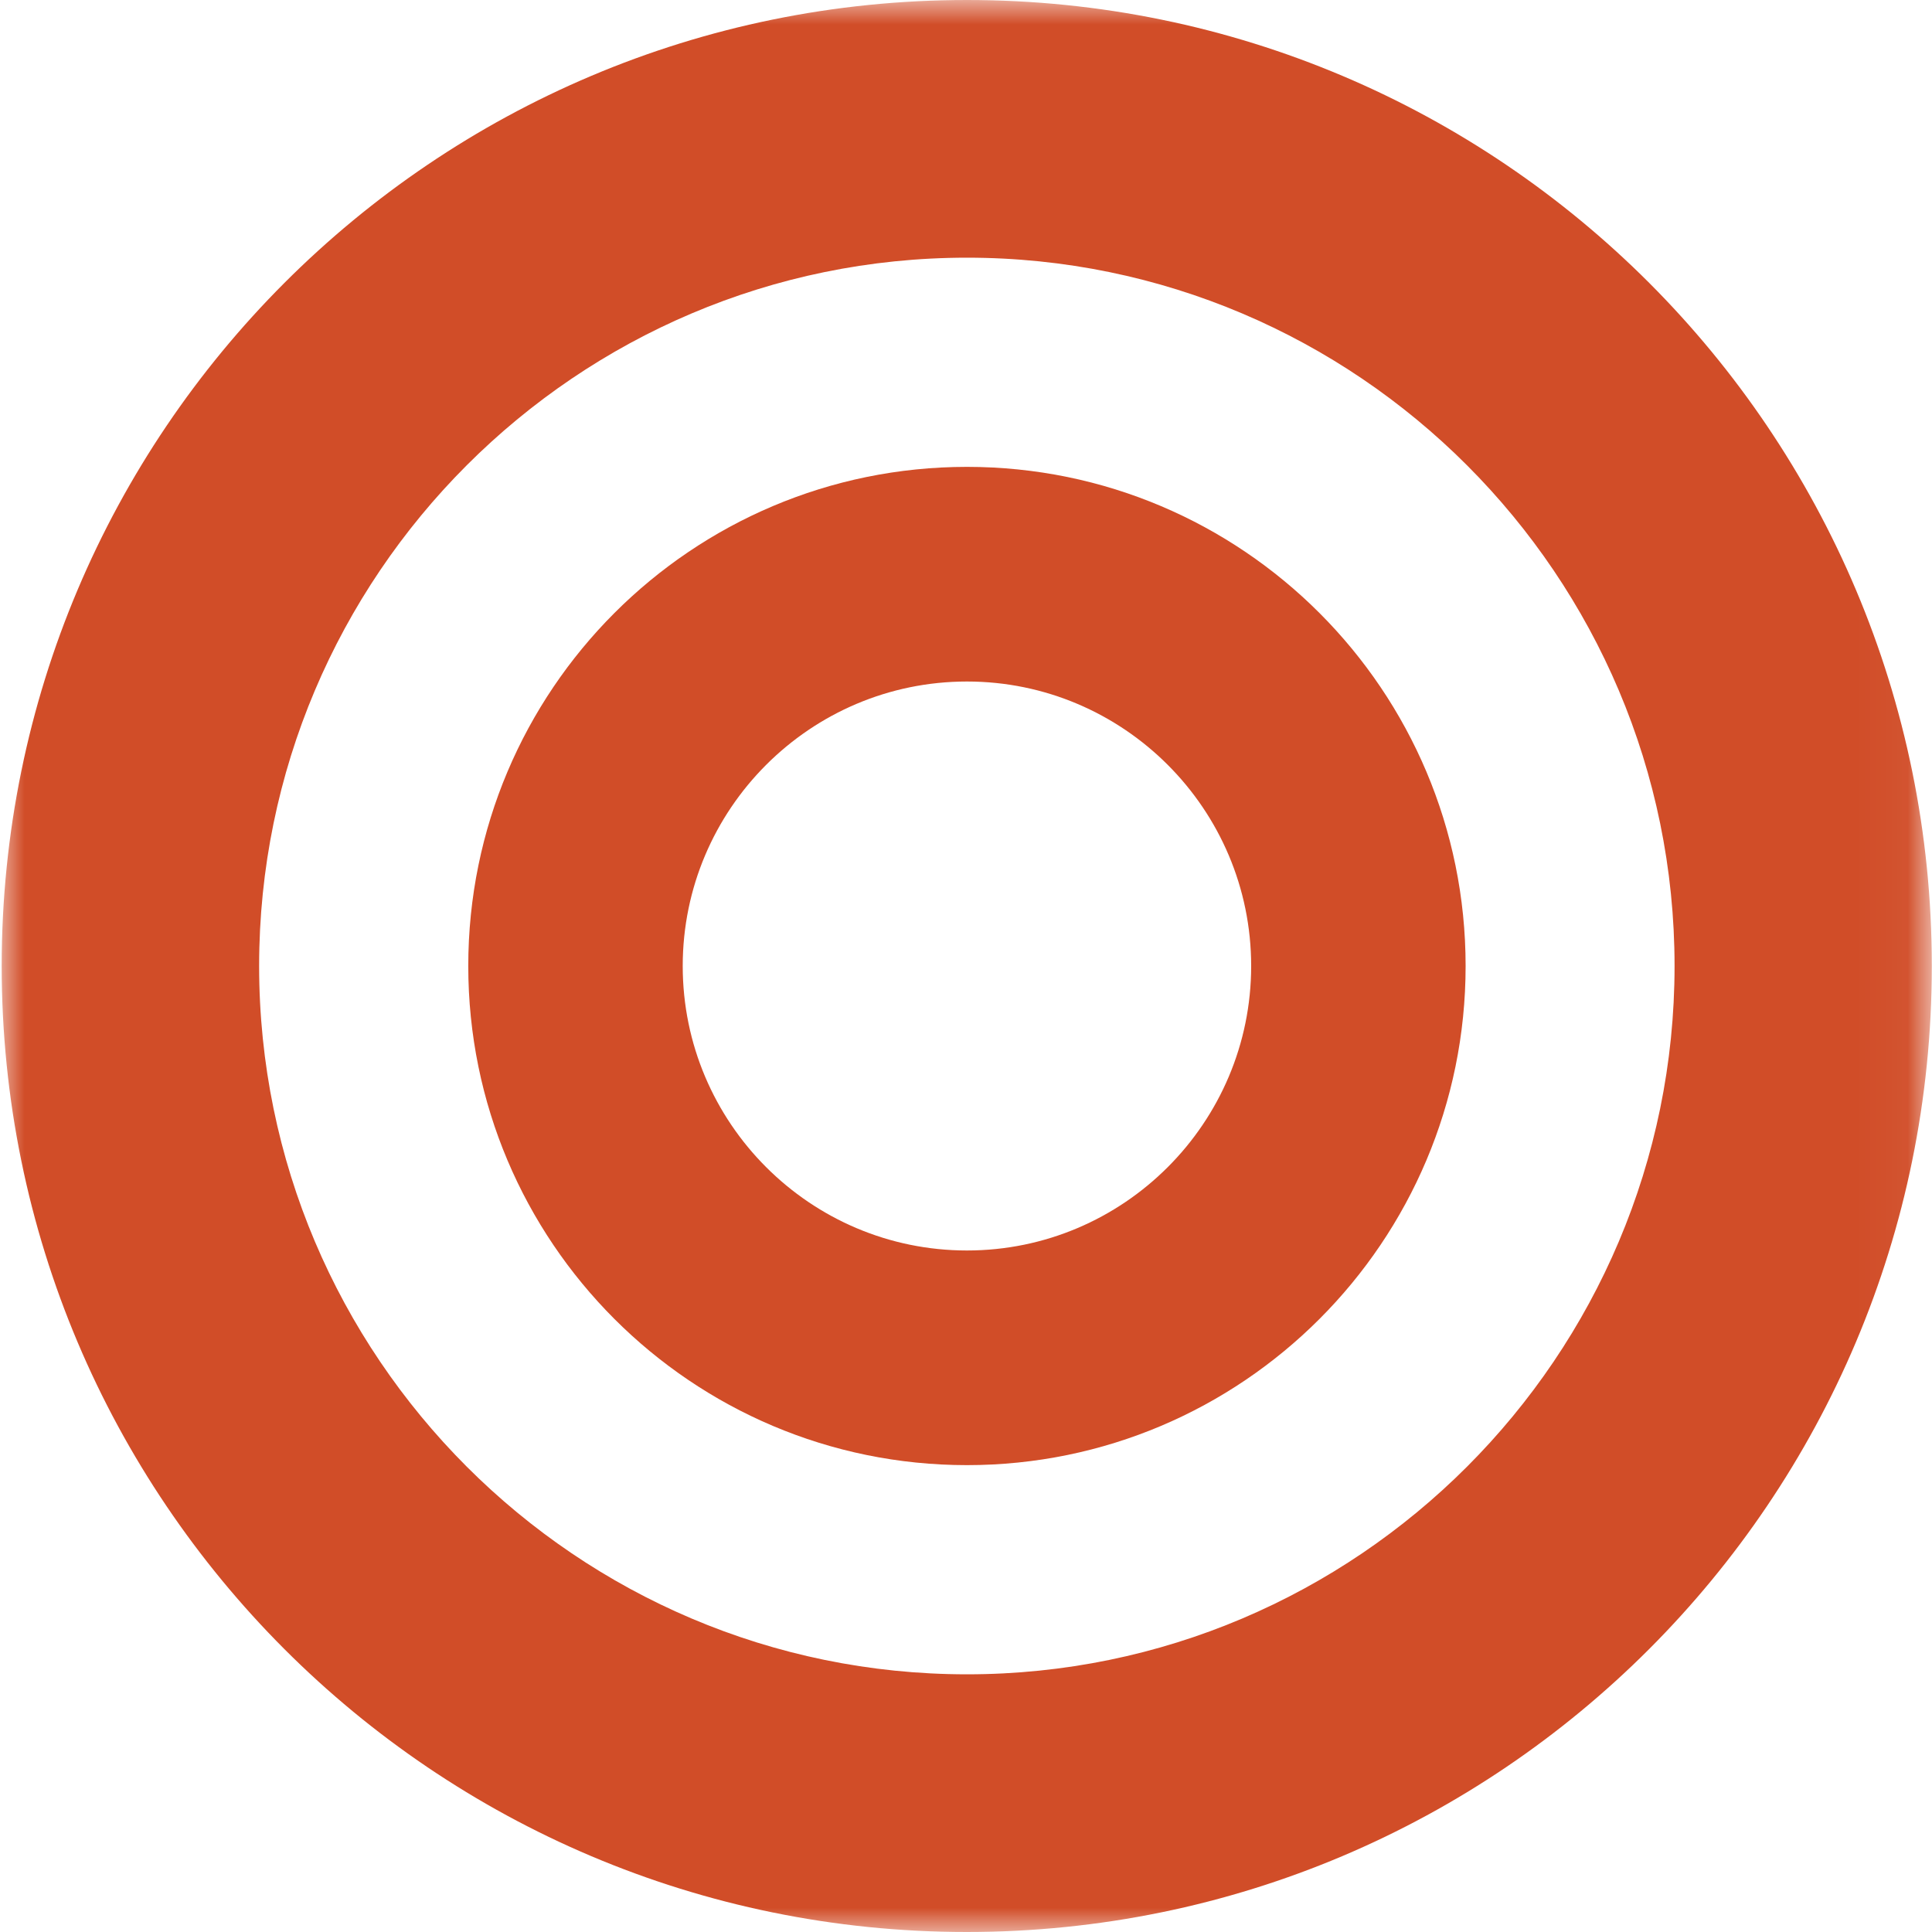 <svg width="40" height="40" viewBox="0 0 40 40" fill="none" xmlns="http://www.w3.org/2000/svg">
<g clip-path="url(#clip0_2047_383)">
<g clip-path="url(#clip1_2047_383)">
<mask id="mask0_2047_383" style="mask-type:luminance" maskUnits="userSpaceOnUse" x="0" y="0" width="40" height="40">
<path d="M39.961 0H0V40H39.961V0Z" fill="white"/>
</mask>
<g mask="url(#mask0_2047_383)">
<path d="M20.02 5.335C28.098 5.335 34.67 11.913 34.67 20C34.67 28.087 28.098 34.665 20.02 34.665C11.941 34.665 5.365 28.087 5.365 20C5.365 11.913 11.937 5.335 20.02 5.335ZM20.02 0C8.981 0 0.035 8.954 0.035 20C0.035 31.046 8.981 40 20.016 40C31.05 40 39.996 31.046 39.996 20C39.996 8.954 31.054 0 20.02 0Z" fill="#D14D28"/>
<path d="M20.02 14.11C23.264 14.11 25.904 16.752 25.904 20C25.904 23.248 23.264 25.89 20.02 25.89C16.775 25.89 14.135 23.248 14.135 20C14.135 16.752 16.775 14.11 20.02 14.11ZM20.02 9.666C14.319 9.666 9.695 14.293 9.695 20C9.695 25.706 14.319 30.334 20.02 30.334C25.72 30.334 30.344 25.706 30.344 20C30.344 14.293 25.72 9.666 20.02 9.666Z" fill="#D14D28"/>
</g>
</g>
</g>
<defs>
<clipPath id="clip0_2047_383">
<rect width="40" height="40" fill="white"/>
</clipPath>
<clipPath id="clip1_2047_383">
<rect width="40" height="40" fill="white"/>
</clipPath>
</defs>
</svg>
